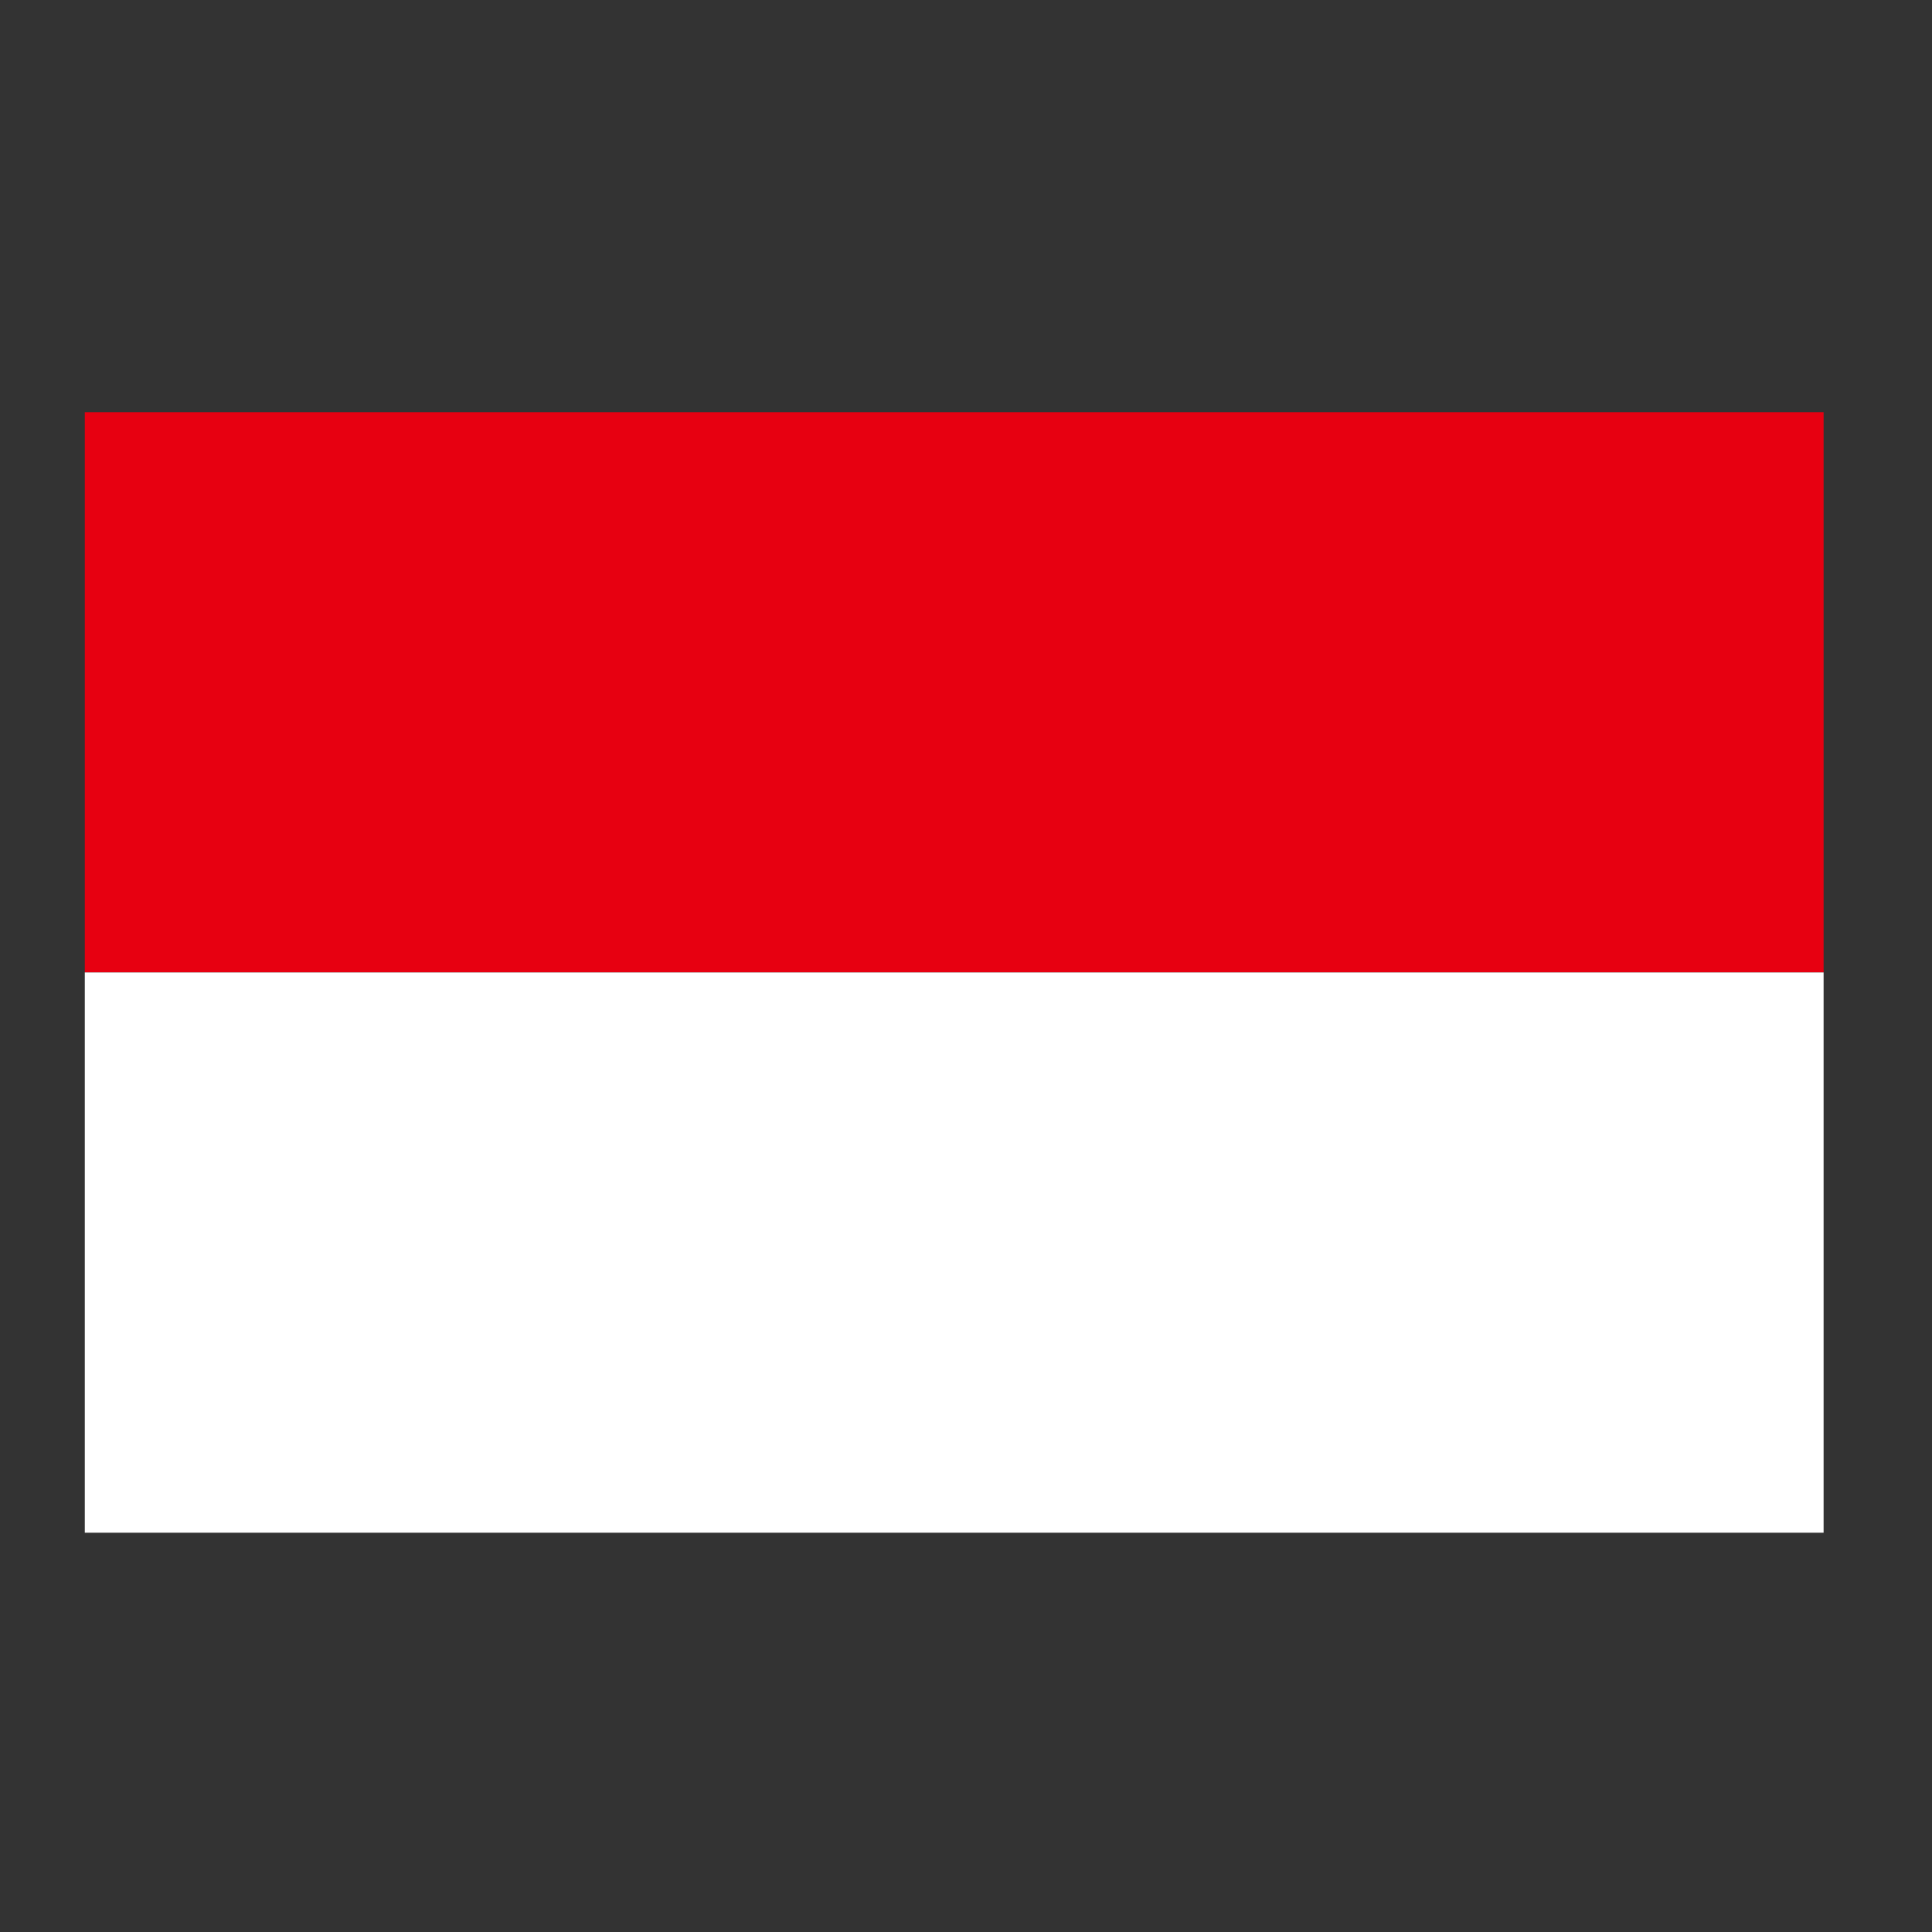 <svg xmlns="http://www.w3.org/2000/svg" width="150" height="150" viewBox="0 0 150 150" fill="none"><rect x="0" y="0" width="150" height="150" fill="#333333" stroke="none"/><g clip-path="url(#clip0_676_2699)"><path d="M6.584 32H141.584V75.5H6.584V32Z" fill="#E70011"></path><path d="M6.584 75.5H141.584V119H6.584V75.5Z" fill="white"></path></g><defs><clipPath id="clip0_676_2699"><rect width="135" height="87" fill="white" transform="translate(6.584 32)"></rect></clipPath></defs></svg>